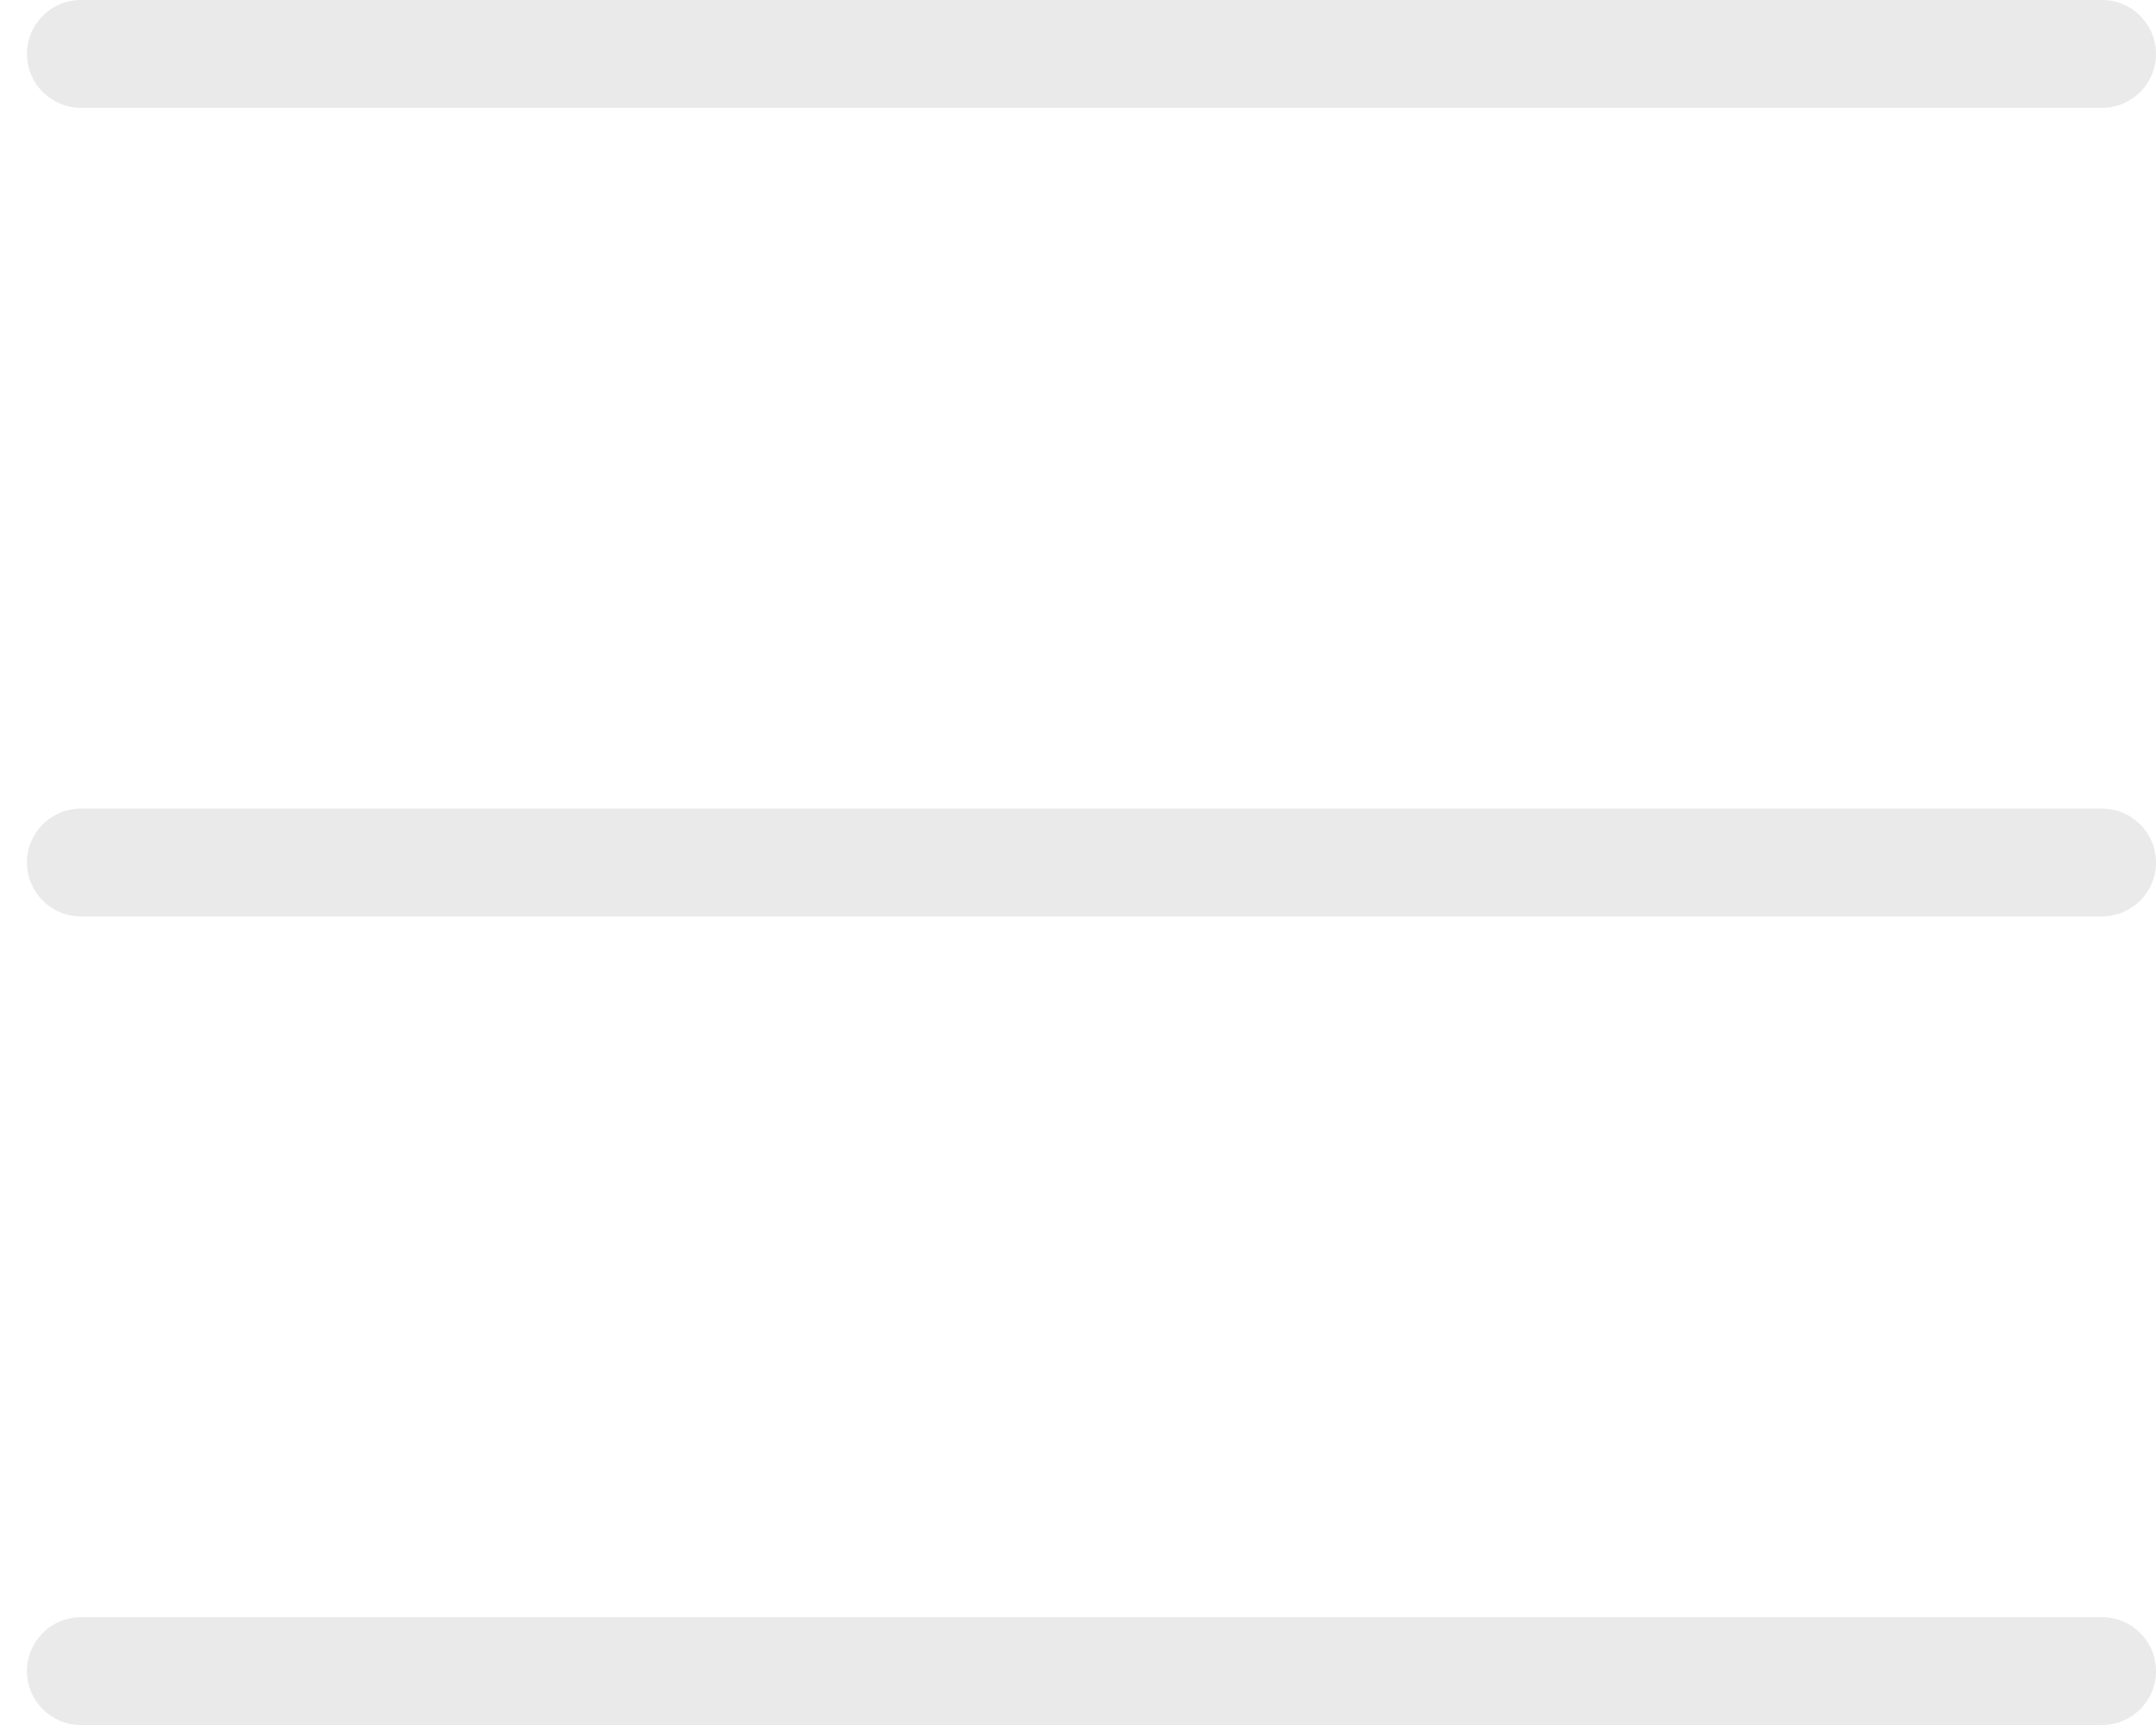 <svg width="40" height="32" viewBox="0 0 40 32" fill="none" xmlns="http://www.w3.org/2000/svg">
<path fill-rule="evenodd" clip-rule="evenodd" d="M0.5 1C0.5 0.448 0.948 0 1.5 0H39C39.552 0 40 0.448 40 1C40 1.552 39.552 2 39 2H1.5C0.948 2 0.5 1.552 0.5 1ZM0.5 16C0.5 15.448 0.948 15 1.5 15H39C39.552 15 40 15.448 40 16C40 16.552 39.552 17 39 17H1.5C0.948 17 0.5 16.552 0.5 16ZM1.5 30C0.948 30 0.5 30.448 0.5 31C0.5 31.552 0.948 32 1.5 32H39C39.552 32 40 31.552 40 31C40 30.448 39.552 30 39 30H1.5Z" fill="#EAEAEA"/>
</svg>

